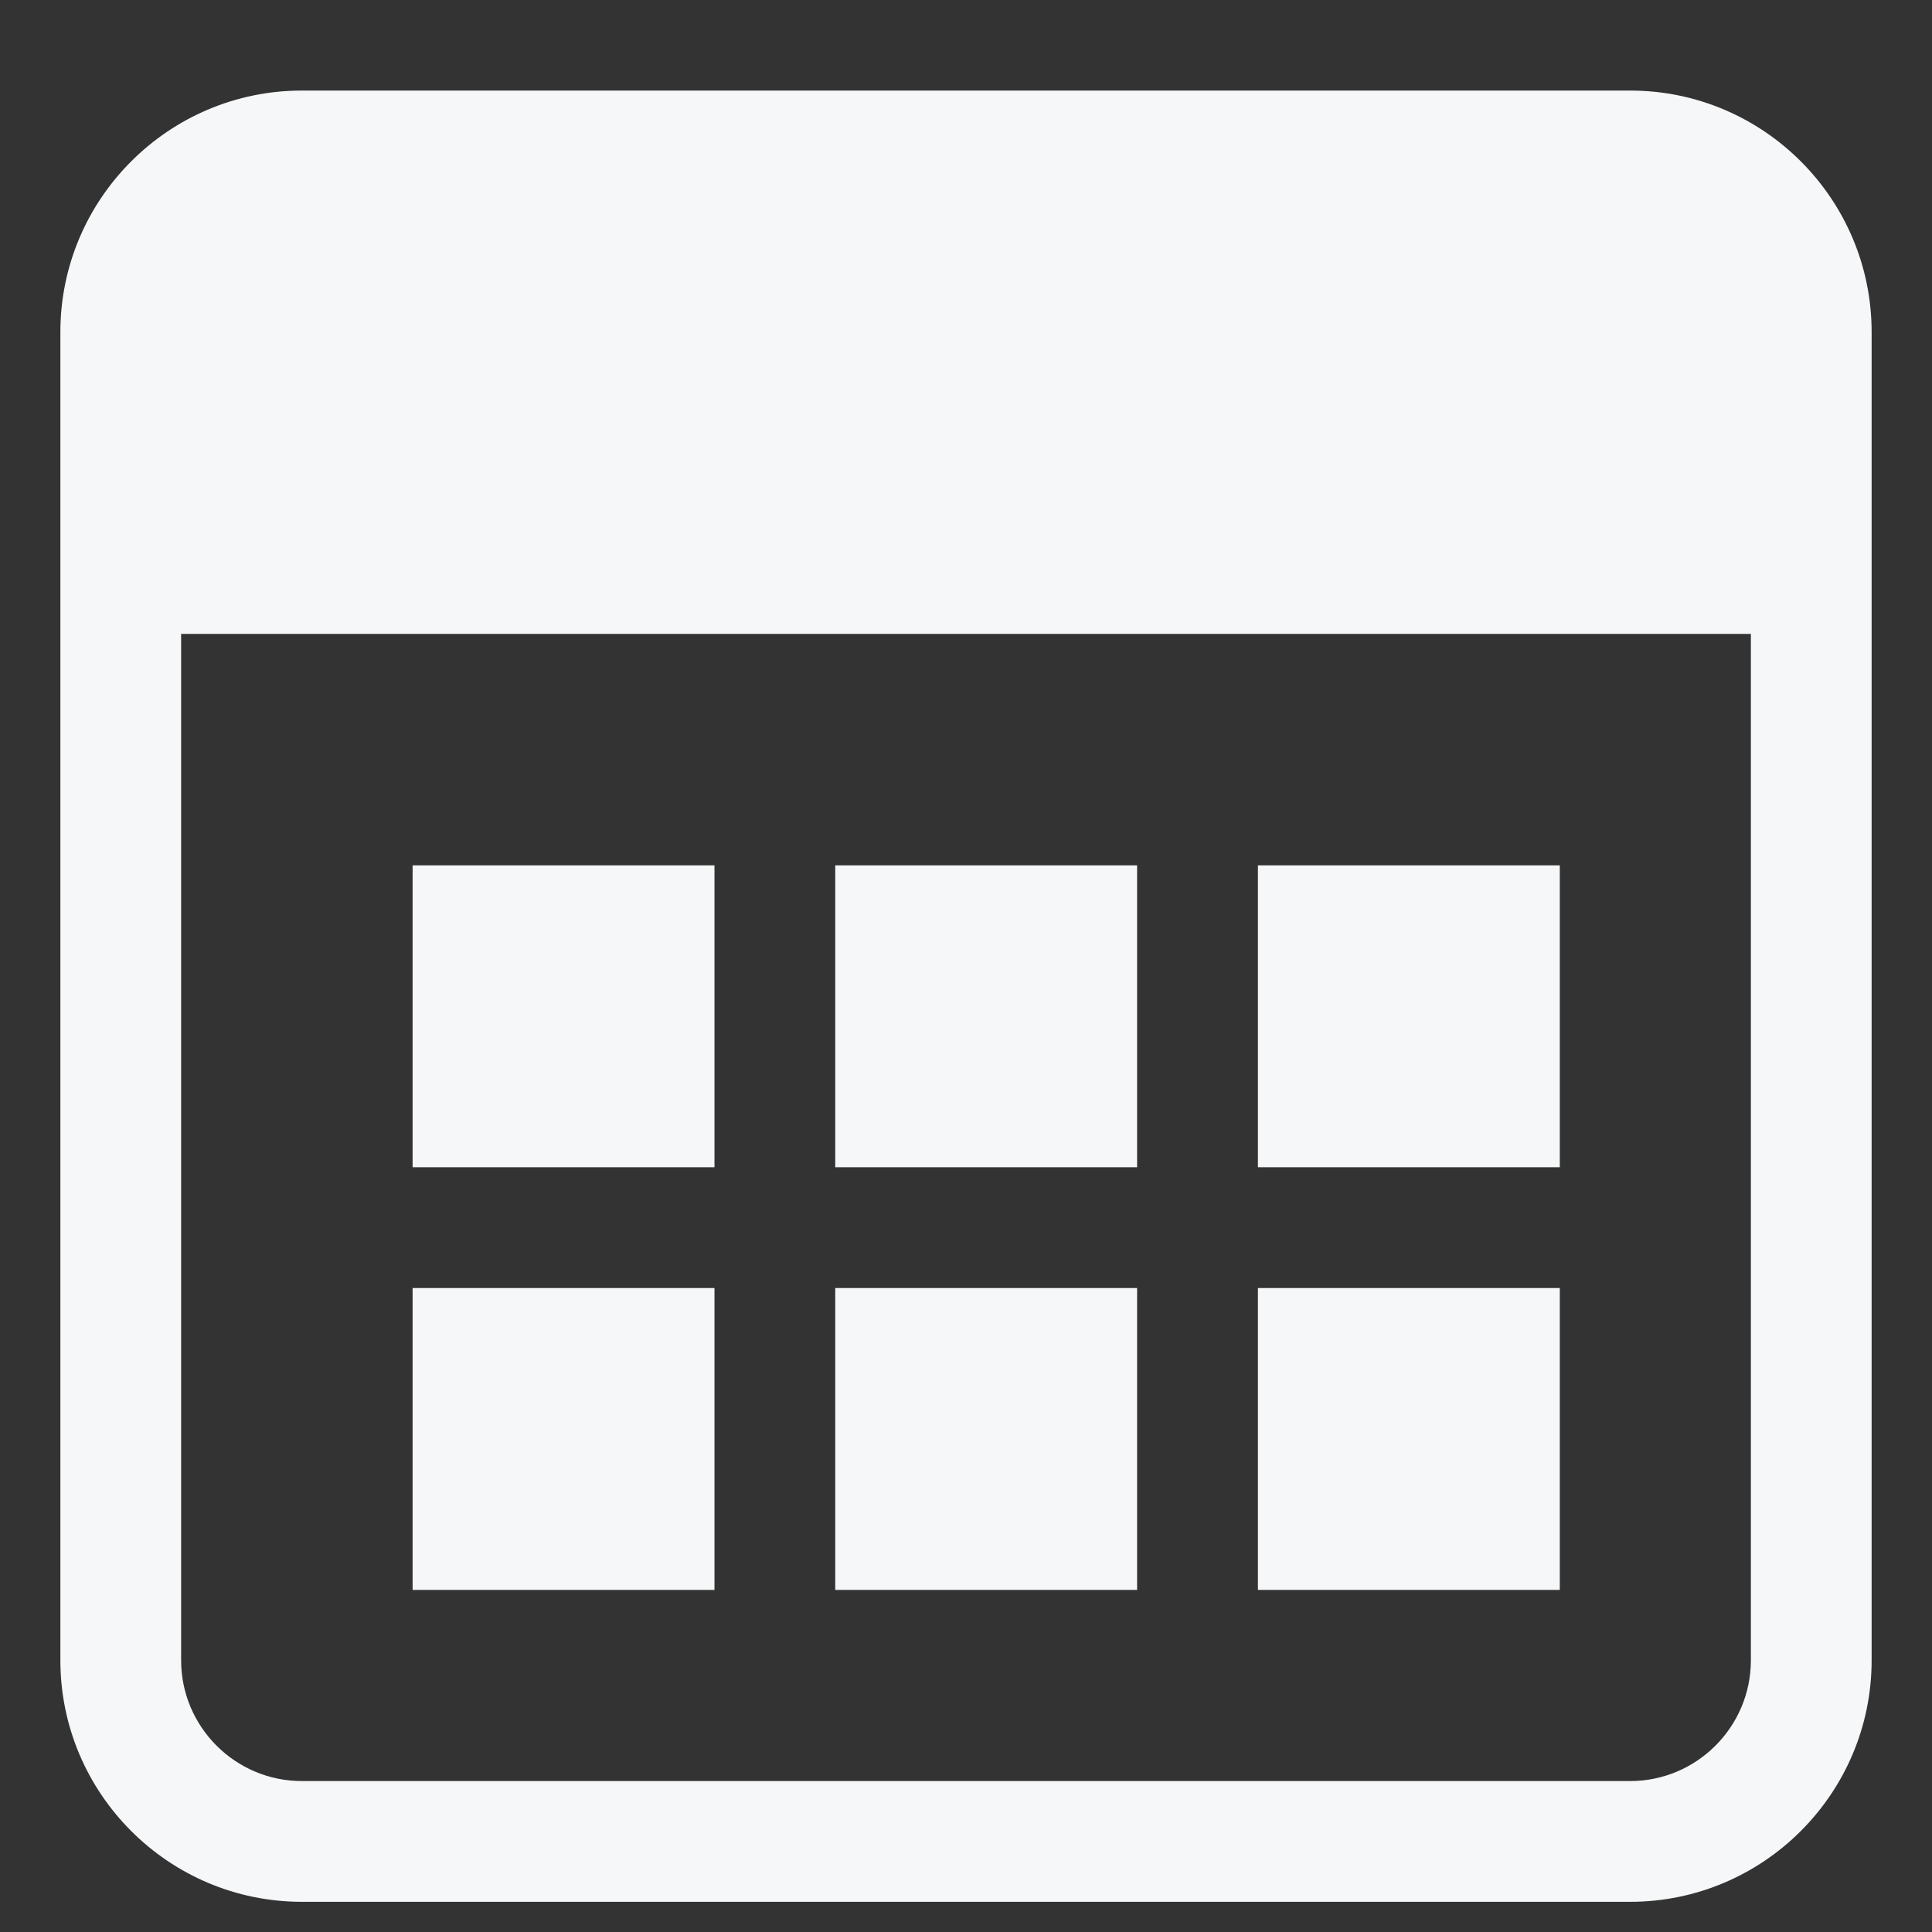 <svg width="32" height="32" viewBox="0 0 32 32" fill="none" xmlns="http://www.w3.org/2000/svg">
<rect x="0" y="0" width="32" height="32" fill="#333333" stroke="none"/>
<g clip-path="url(#clip0_335_18627)">
<path d="M27 1.5H5C2.795 1.5 1 3.294 1 5.5V27.5C1 29.706 2.794 31.5 5 31.5H27C29.206 31.5 31 29.706 31 27.5V5.5C31 3.294 29.206 1.5 27 1.5ZM29 27.5C29 28.602 28.103 29.5 27 29.5H5C3.897 29.5 3 28.602 3 27.5V10.499H29V27.5Z" fill="#F6F7F8"/>
<path d="M11.834 14.333H6.834V19.333H11.834V14.333Z" fill="#F6F7F8"/>
<path d="M18.834 14.333H13.834V19.333H18.834V14.333Z" fill="#F6F7F8"/>
<path d="M25.835 14.333H20.835V19.333H25.835V14.333Z" fill="#F6F7F8"/>
<path d="M11.834 21.334H6.834V26.334H11.834V21.334Z" fill="#F6F7F8"/>
<path d="M18.834 21.334H13.834V26.334H18.834V21.334Z" fill="#F6F7F8"/>
<path d="M25.835 21.334H20.835V26.334H25.835V21.334Z" fill="#F6F7F8"/>
</g>
<defs>
<clipPath id="clip0_335_18627">
<rect width="32" height="32" fill="white"/>
</clipPath>
</defs>
</svg>
